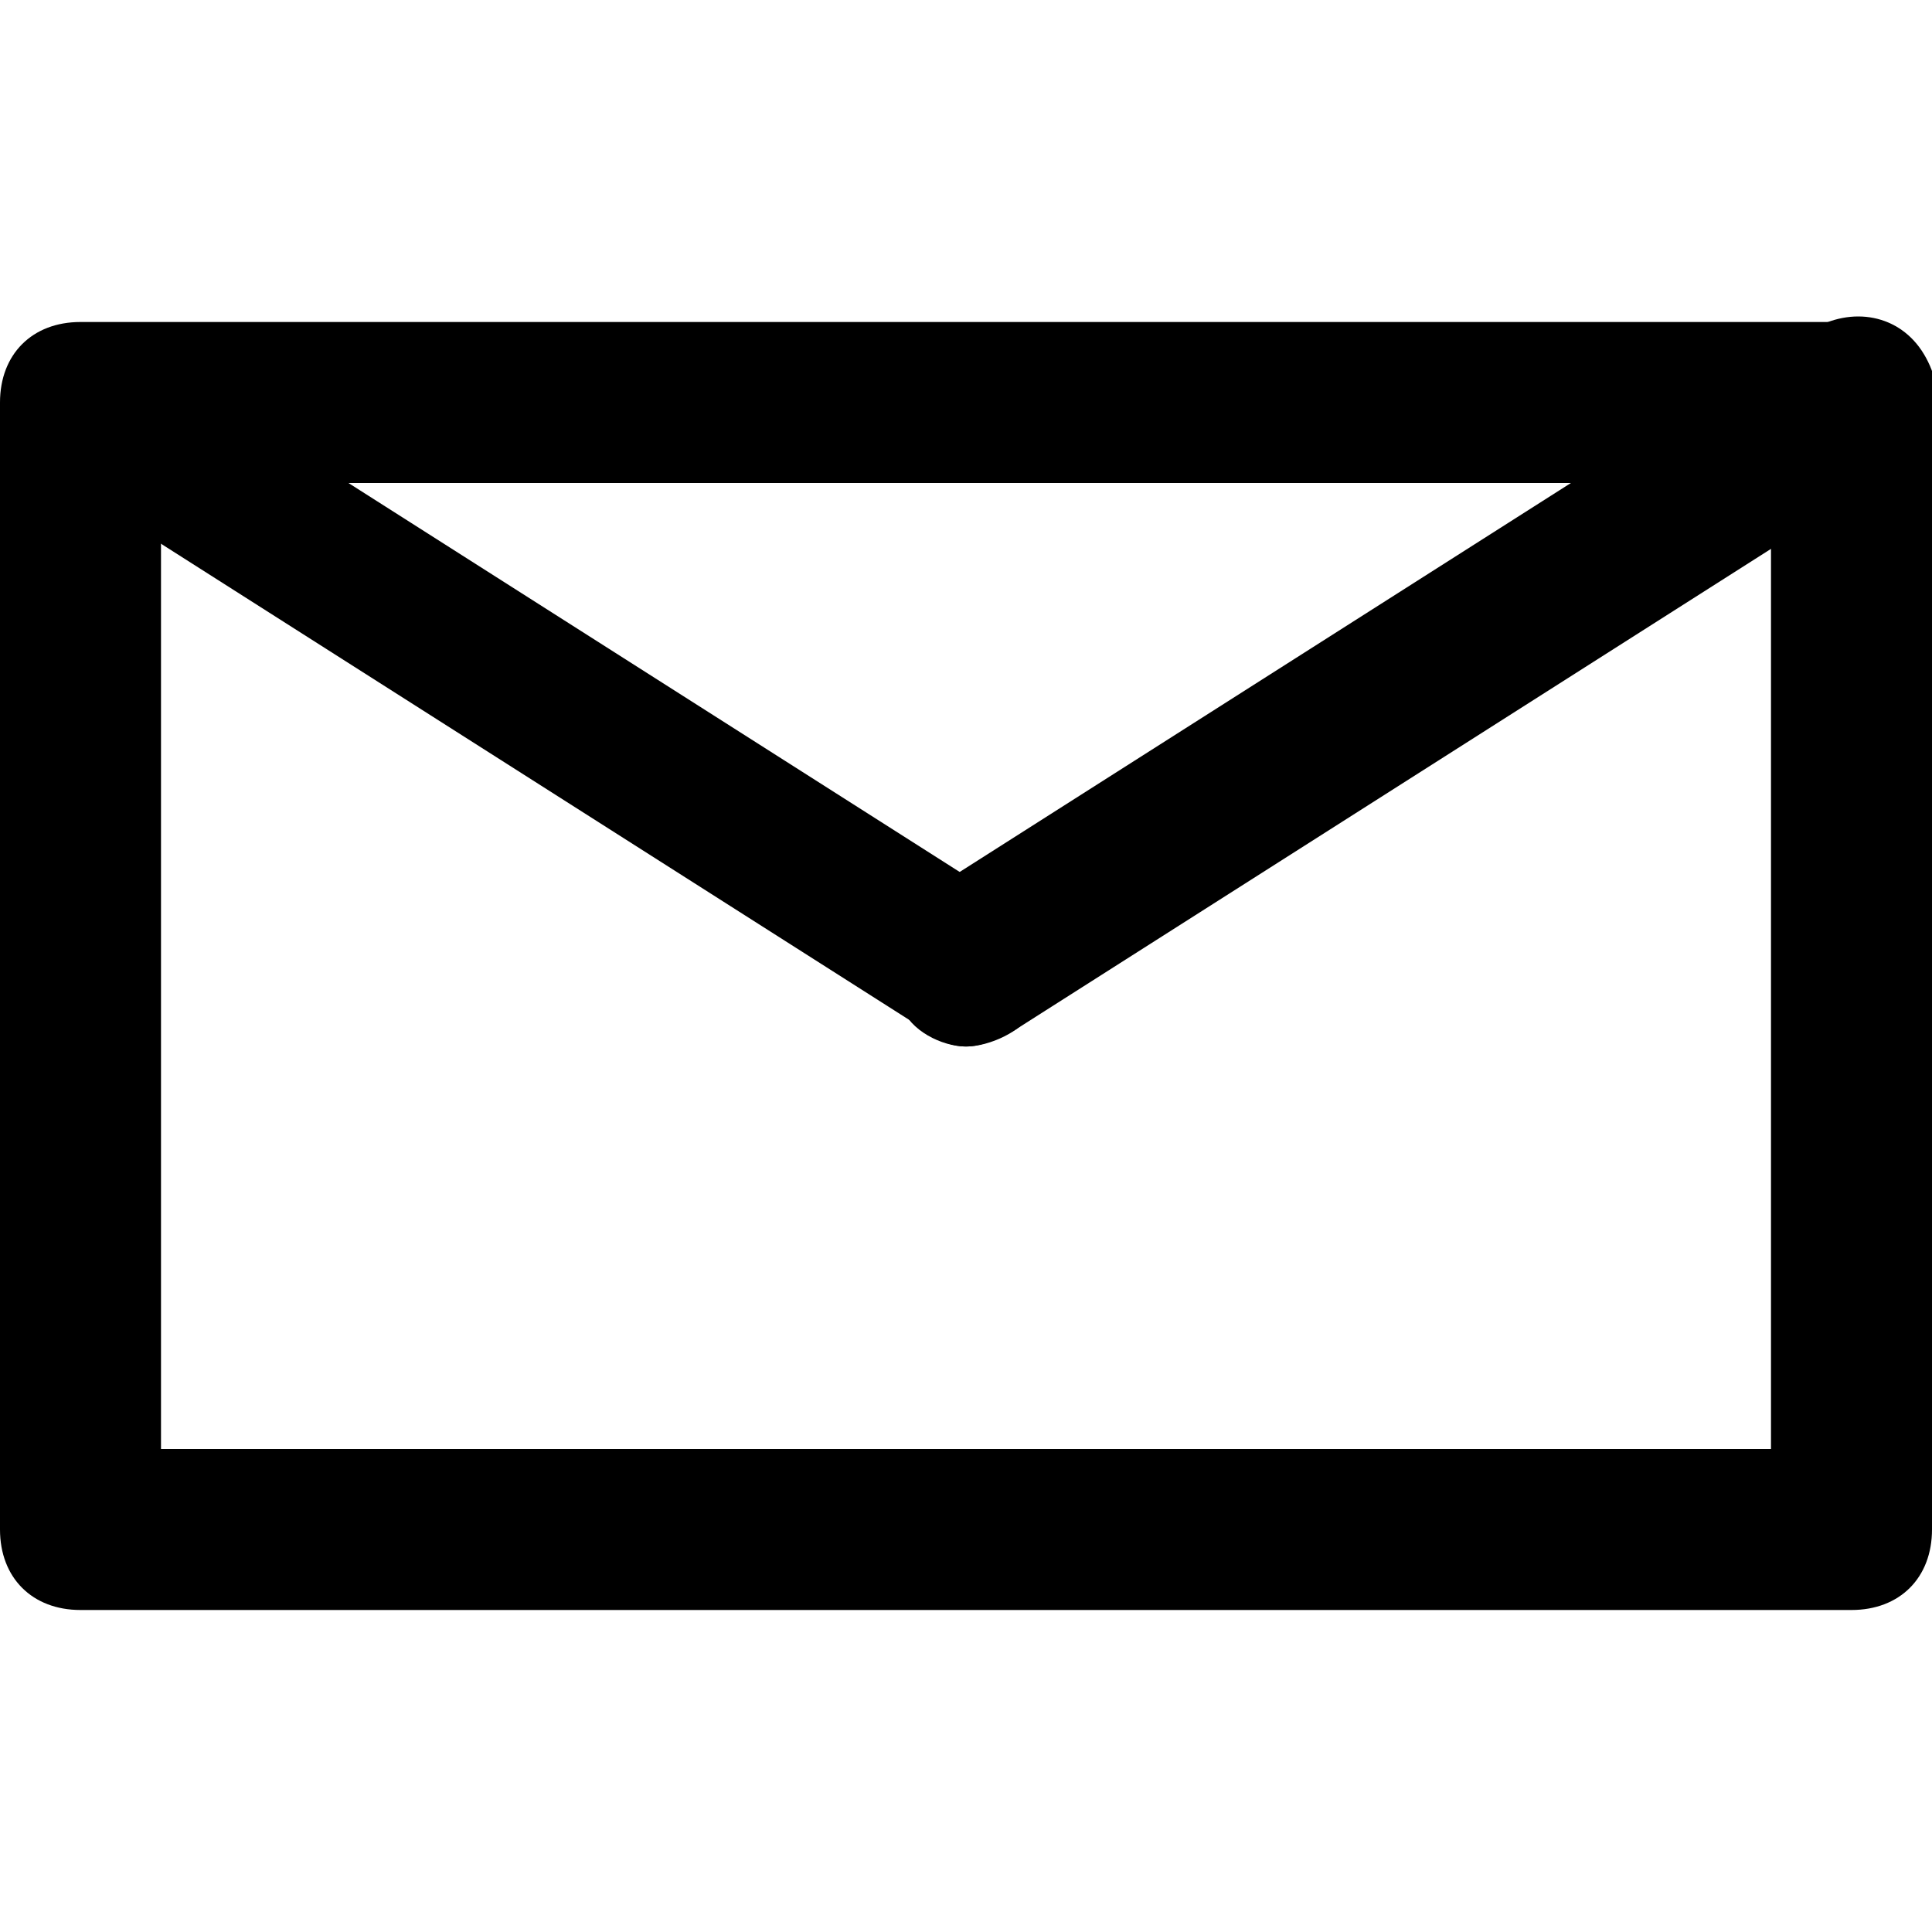 <?xml version="1.0" encoding="utf-8"?>

<!DOCTYPE svg PUBLIC "-//W3C//DTD SVG 1.1//EN" "http://www.w3.org/Graphics/SVG/1.1/DTD/svg11.dtd">

<svg fill="#000000" version="1.1" id="Layer_1" xmlns:x="http://ns.adobe.com/Extensibility/1.0/" xmlns:i="http://ns.adobe.com/AdobeIllustrator/10.0/" xmlns:graph="http://ns.adobe.com/Graphs/1.0/"
	 xmlns="http://www.w3.org/2000/svg" xmlns:xlink="http://www.w3.org/1999/xlink"  width="800px" height="800px"
	 viewBox="0 0 24 24" enable-background="new 0 0 24 24" xml:space="preserve">
<g>
	<g>
		<g>
			<path d="M23,20H1c-0.6,0-1-0.4-1-1V5c0-0.6,0.4-1,1-1h22c0.6,0,1,0.4,1,1v14C24,19.6,23.6,20,23,20z M2,18h20V6H2V18z"/>
		</g>
	</g>
	<g>
		<g>
			<path d="M12,13c-0.3,0-0.7-0.2-0.8-0.5c-0.3-0.5-0.2-1.1,0.3-1.4l11-7c0.5-0.3,1.1-0.2,1.4,0.3c0.3,0.5,0.2,1.1-0.3,1.4l-11,7
				C12.4,12.9,12.2,13,12,13z"/>
		</g>
	</g>
	<g>
		<g>
			<path d="M12,13c-0.2,0-0.4-0.1-0.5-0.2l-11-7C0,5.5-0.1,4.9,0.2,4.5C0.5,4,1.1,3.9,1.5,4.2l11,7c0.5,0.3,0.6,0.9,0.3,1.4
				C12.7,12.8,12.3,13,12,13z"/>
		</g>
	</g>
</g>
</svg>